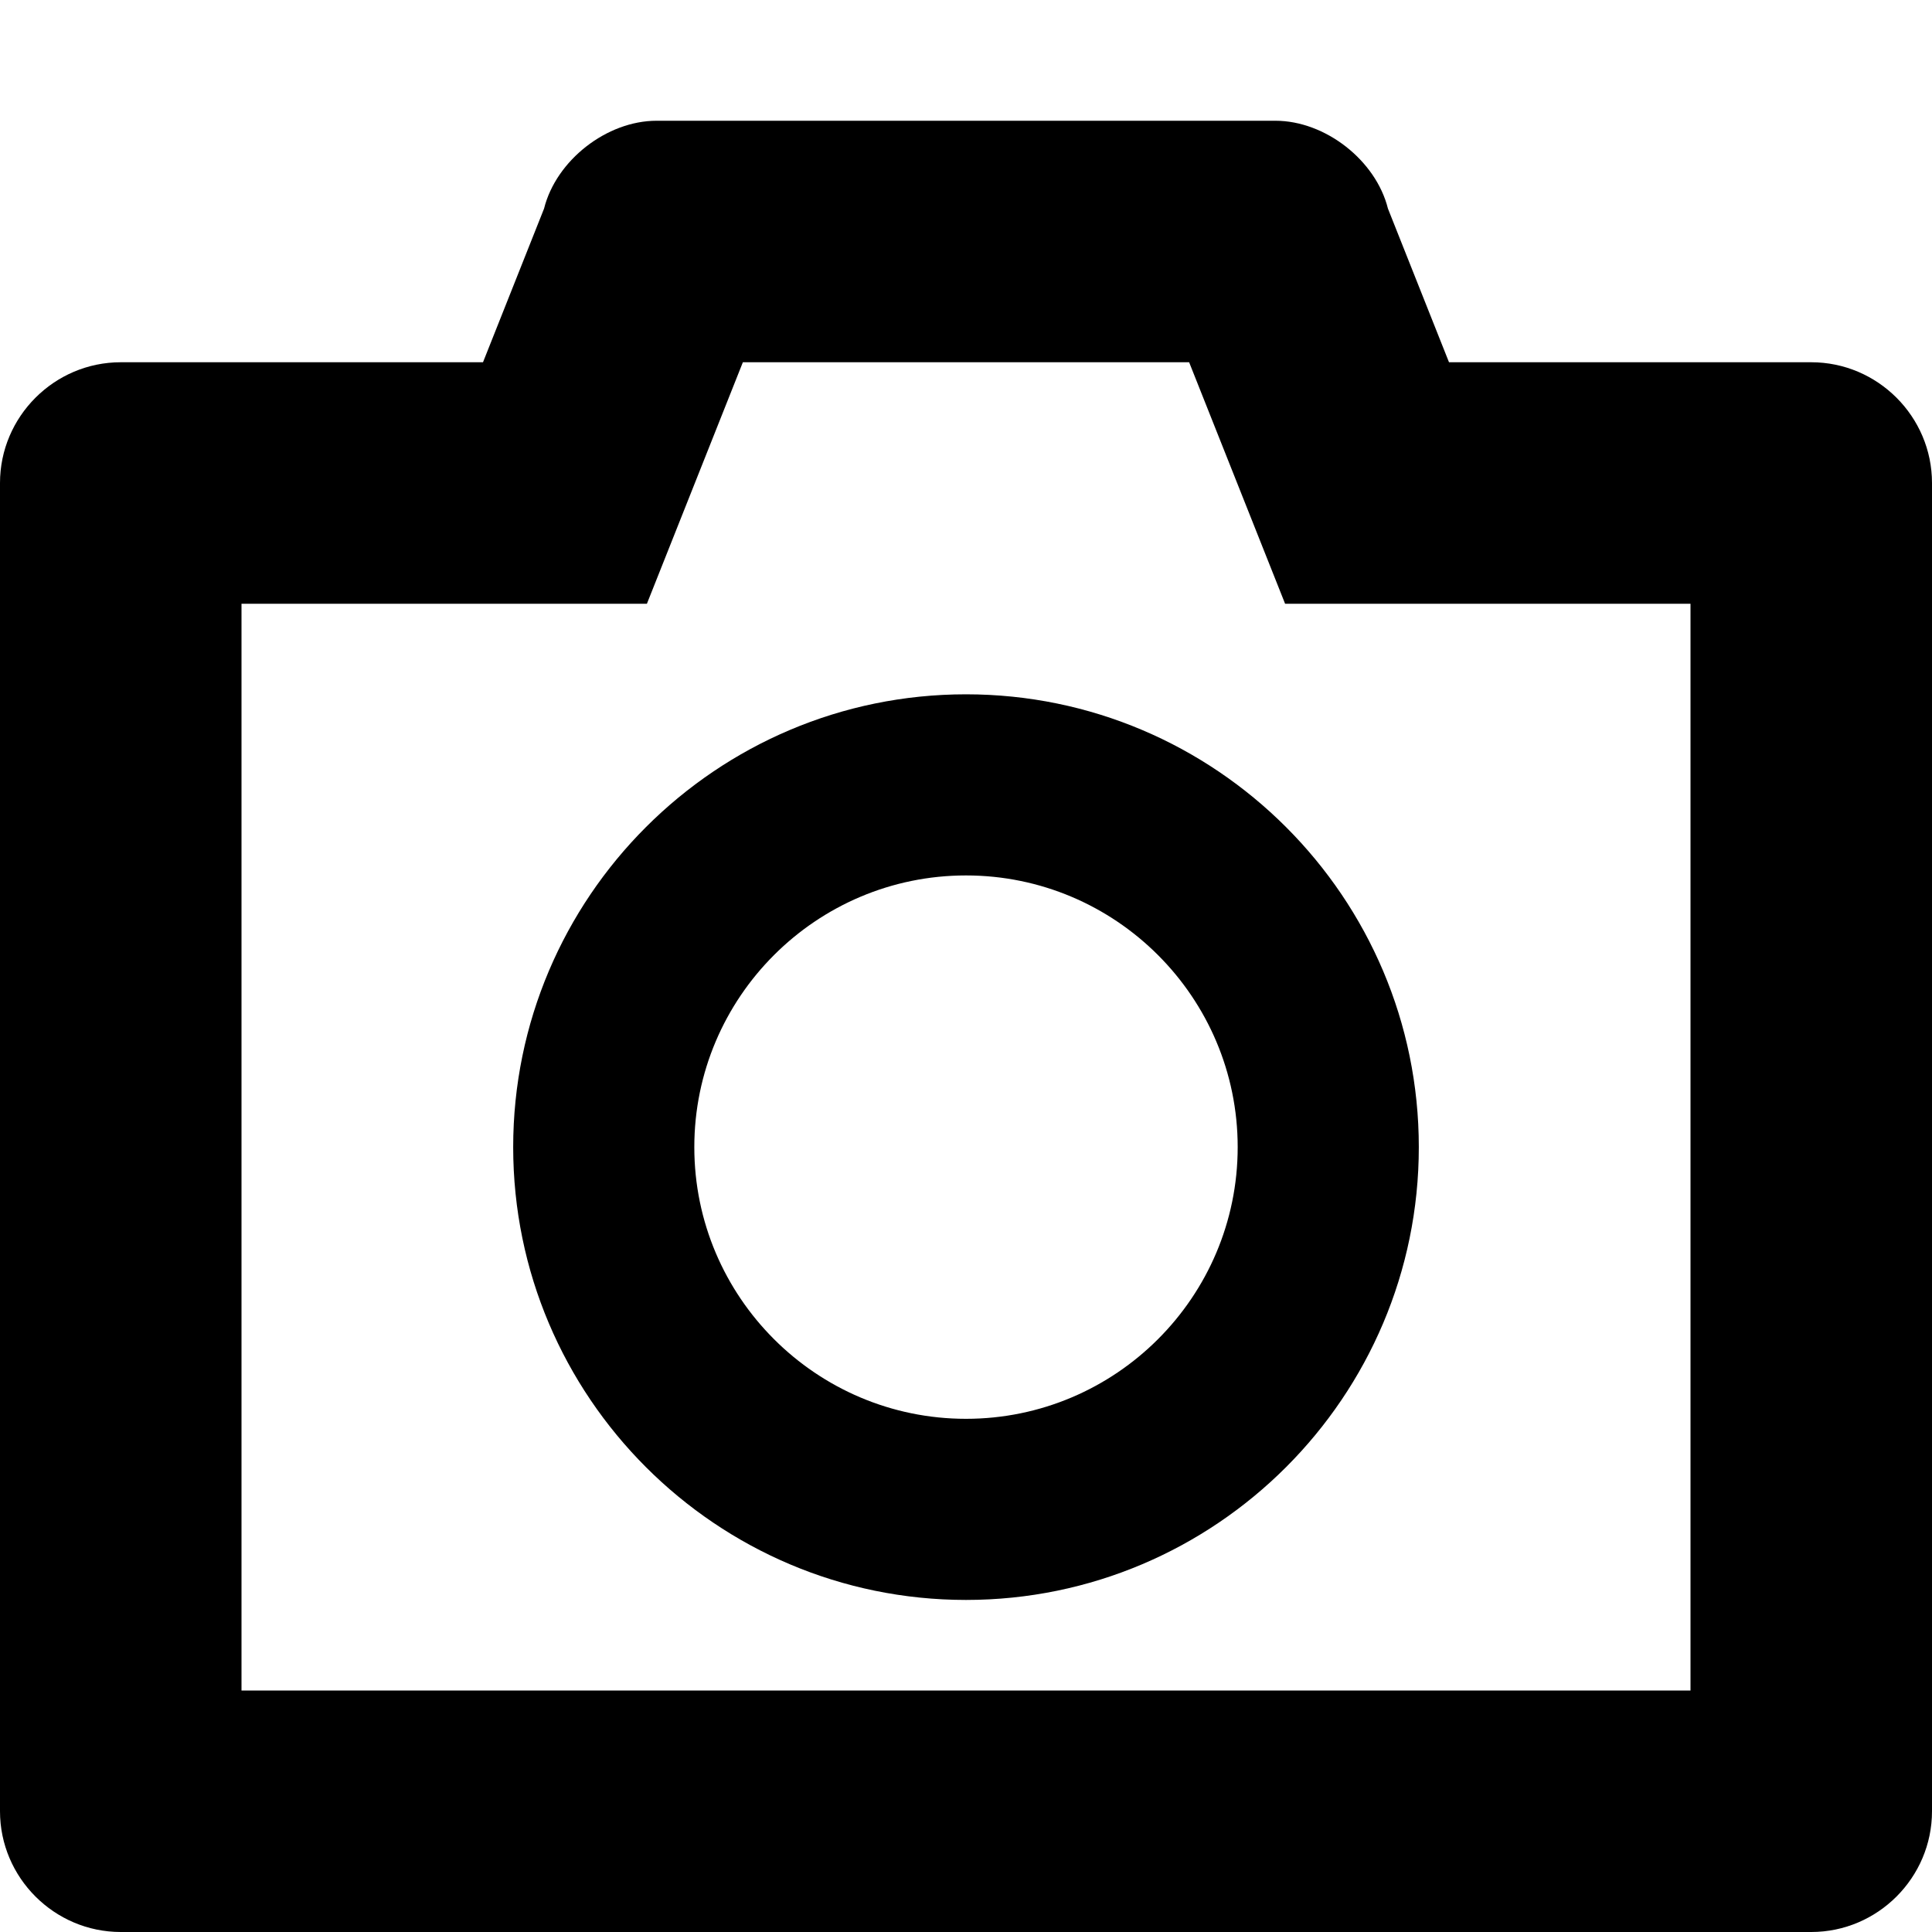 <svg xmlns="http://www.w3.org/2000/svg" viewBox="0 0 512 512"><path d="M480 96h-96l-16.179-40.717c-3.202-12.805-16.621-23.283-29.821-23.283h-164c-13.2 0-26.619 10.478-29.821 23.283l-16.179 40.717h-96c-17.6 0-32 14.4-32 32v352c0 17.6 14.4 32 32 32h448c17.6 0 32-14.4 32-32v-352c0-17.6-14.4-32-32-32zm-32 352h-384v-288h107.437l25.431-64h118.265l25.431 64h107.436v288zm-192-264c-66.168 0-120 53.832-120 120s53.832 120 120 120 120-53.832 120-120-53.832-120-120-120zm0 192c-39.701 0-72-32.299-72-72s32.299-72 72-72 72 32.299 72 72-32.299 72-72 72z"/></svg>